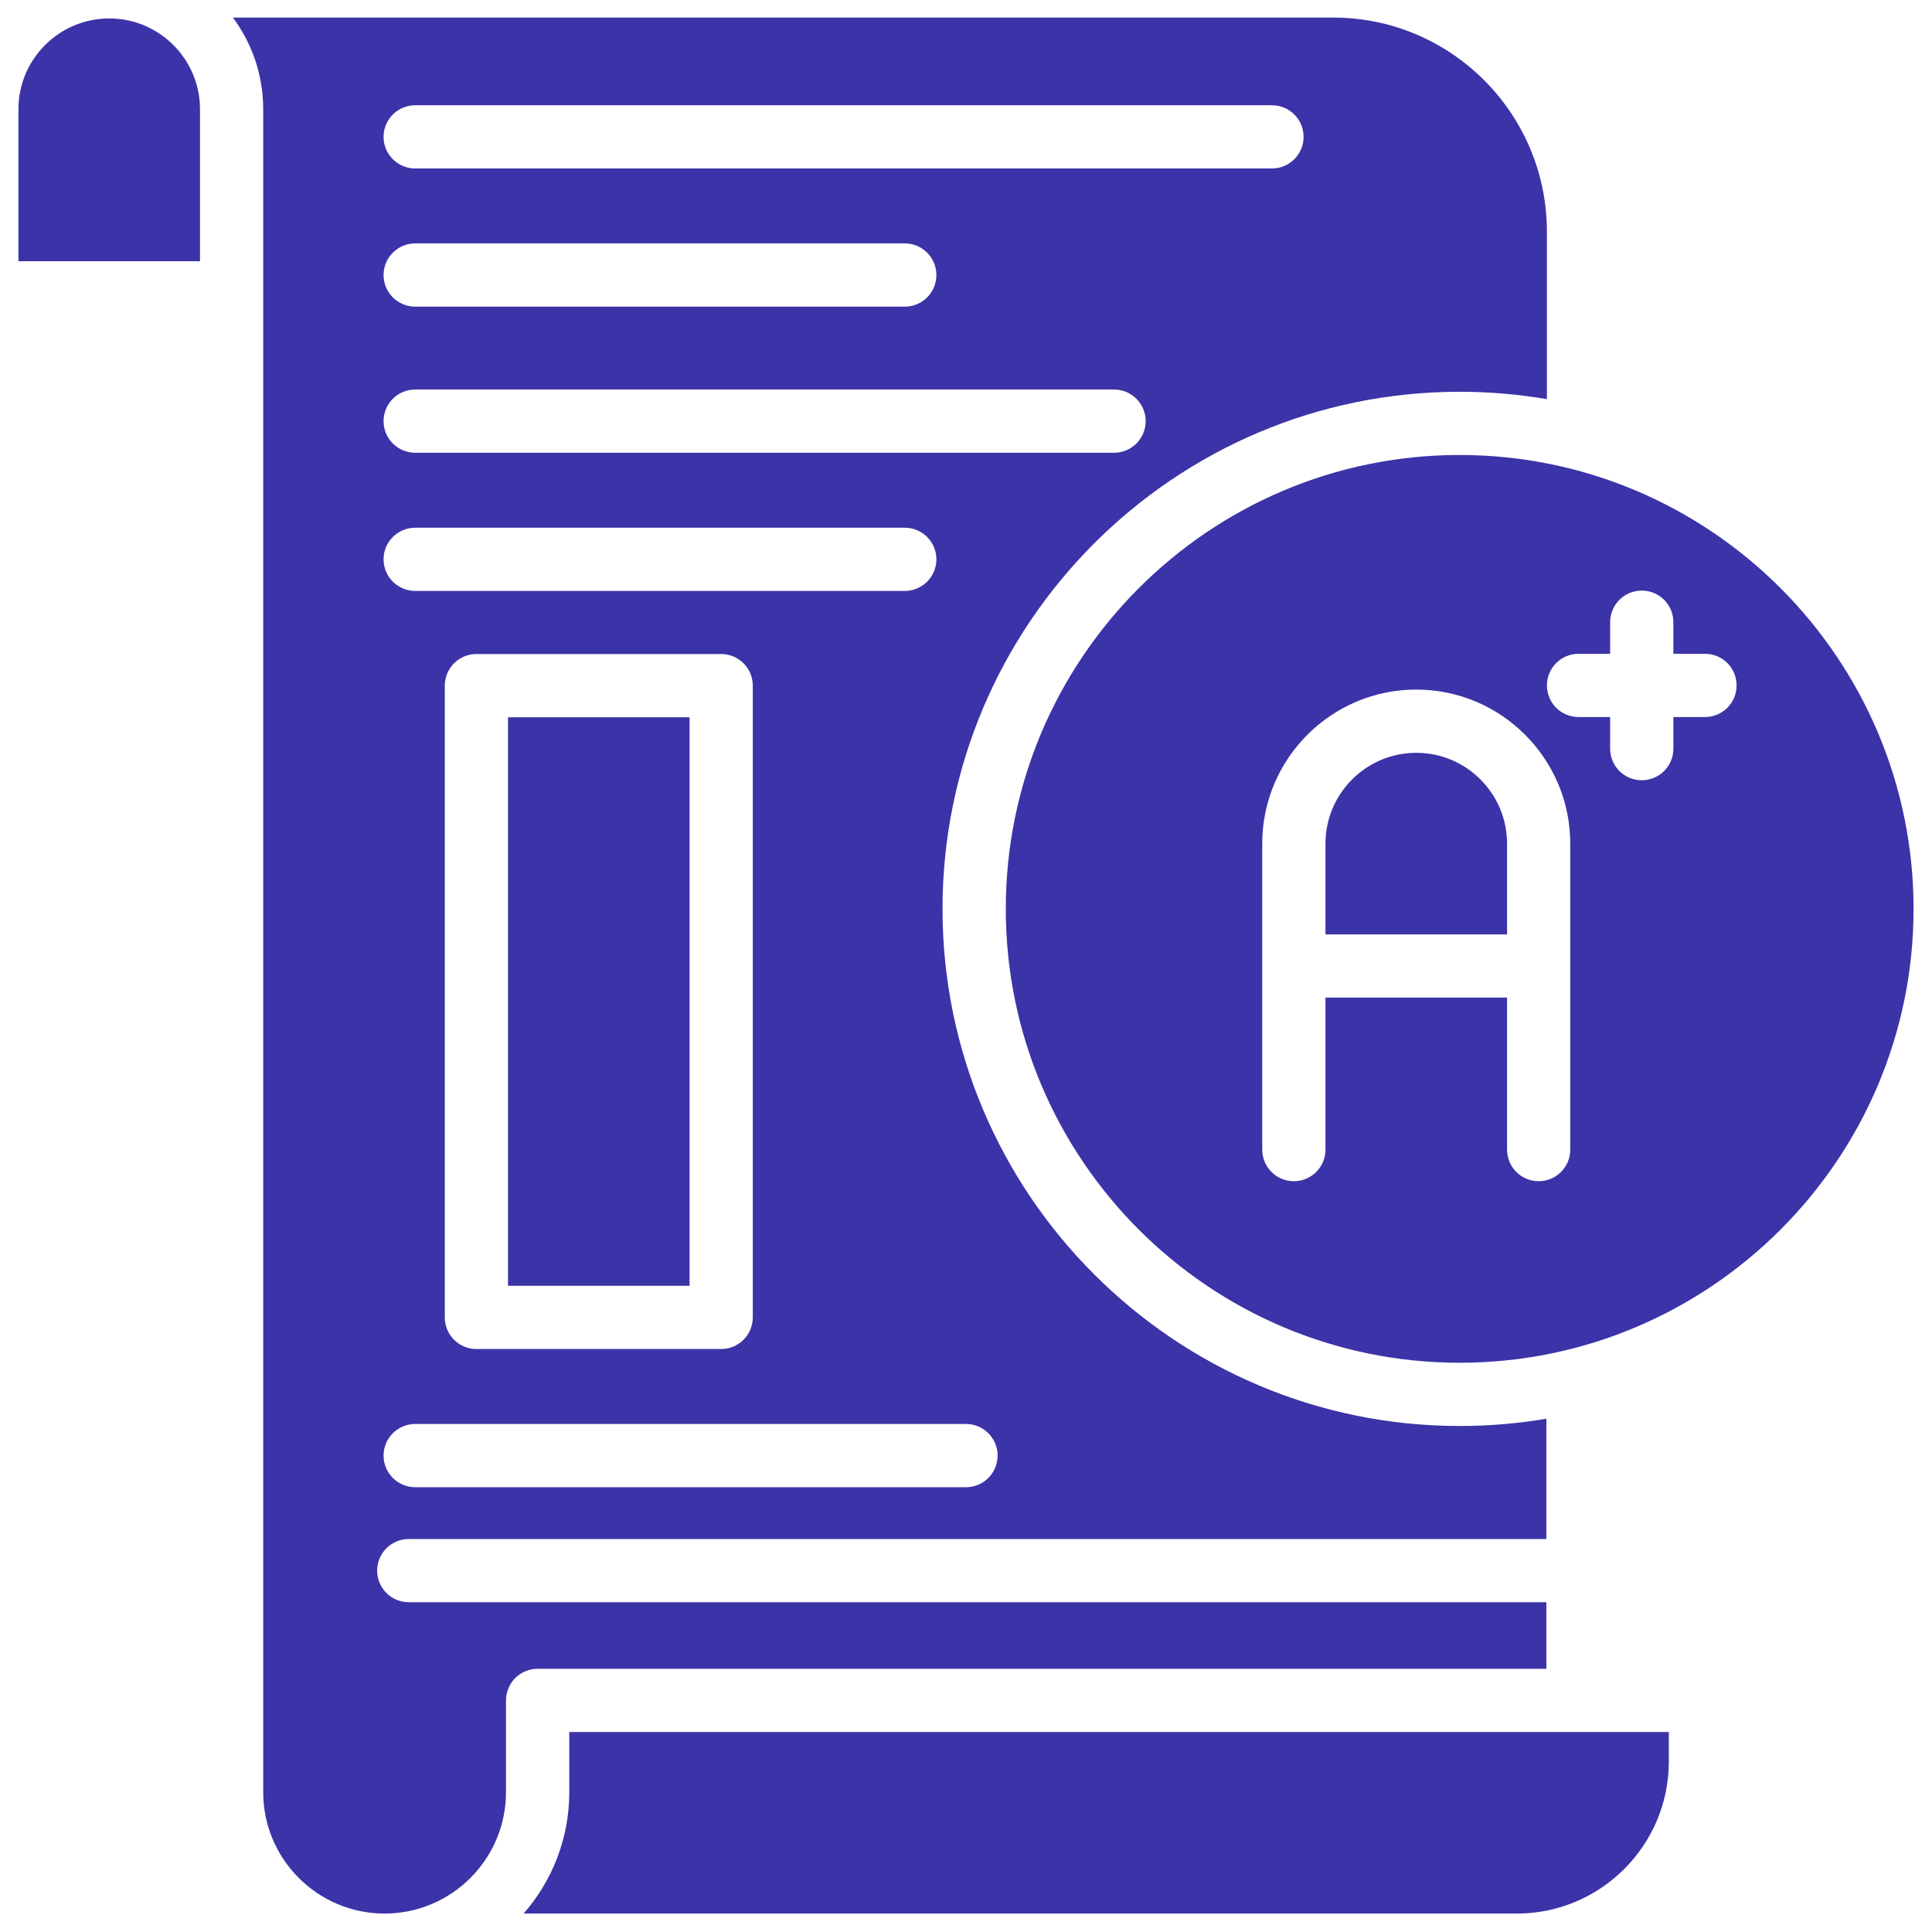 <svg width="64" height="64" viewBox="0 0 64 64" fill="none" xmlns="http://www.w3.org/2000/svg">
<path d="M6.625 3.618V8.652H0.611V3.618C0.611 1.959 1.96 0.611 3.618 0.611C5.277 0.611 6.625 1.959 6.625 3.618Z" fill="#3B33A7"/>
<path d="M55.282 57.375V58.355C55.282 61.131 53.022 63.389 50.247 63.389H17.346C18.287 62.313 18.858 60.906 18.858 59.369V57.375H55.282Z" fill="#3B33A7"/>
<path d="M48.353 15.072C40.063 15.072 33.318 21.817 33.318 30.108C33.318 38.399 40.063 45.143 48.353 45.143C56.645 45.143 63.389 38.399 63.389 30.108C63.389 21.817 56.645 15.072 48.353 15.072ZM52.017 38.082C52.017 38.661 51.547 39.129 50.97 39.129C50.392 39.129 49.923 38.661 49.923 38.082V33.047H43.908V38.082C43.908 38.661 43.439 39.129 42.86 39.129C42.282 39.129 41.813 38.661 41.813 38.082V27.946C41.813 25.133 44.101 22.843 46.915 22.843C49.728 22.843 52.017 25.133 52.017 27.946V38.082ZM56.48 23.753H55.433V24.8C55.433 25.379 54.964 25.847 54.386 25.847C53.807 25.847 53.338 25.379 53.338 24.8V23.753H52.291C51.712 23.753 51.244 23.284 51.244 22.706C51.244 22.127 51.712 21.658 52.291 21.658H53.338V20.611C53.338 20.032 53.807 19.564 54.386 19.564C54.964 19.564 55.433 20.032 55.433 20.611V21.658H56.48C57.059 21.658 57.527 22.127 57.527 22.706C57.527 23.284 57.059 23.753 56.48 23.753Z" fill="#3B33A7"/>
<path d="M49.923 27.946V30.953H43.908V27.946C43.908 26.287 45.258 24.938 46.915 24.938C48.574 24.938 49.923 26.287 49.923 27.946Z" fill="#3B33A7"/>
<path d="M48.353 12.978C49.337 12.978 50.303 13.061 51.243 13.222V7.672C51.243 3.763 48.068 0.582 44.164 0.582H7.715C8.346 1.43 8.719 2.48 8.719 3.618V59.369C8.719 61.585 10.523 63.389 12.74 63.389C14.958 63.389 16.762 61.585 16.762 59.369V56.328C16.762 55.749 17.231 55.281 17.809 55.281H51.225V53.076H13.542C12.963 53.076 12.494 52.608 12.494 52.029C12.494 51.45 12.963 50.982 13.542 50.982H51.225V46.997C50.292 47.155 49.331 47.238 48.353 47.238C38.908 47.238 31.222 39.553 31.222 30.108C31.222 20.662 38.908 12.978 48.353 12.978ZM13.754 3.487H42.136C42.715 3.487 43.183 3.955 43.183 4.534C43.183 5.111 42.715 5.581 42.136 5.581H13.754C13.175 5.581 12.706 5.111 12.706 4.534C12.706 3.955 13.175 3.487 13.754 3.487ZM13.754 8.063H29.972C30.551 8.063 31.019 8.533 31.019 9.111C31.019 9.689 30.551 10.158 29.972 10.158H13.754C13.175 10.158 12.706 9.689 12.706 9.111C12.706 8.533 13.175 8.063 13.754 8.063ZM13.754 19.575C13.175 19.575 12.706 19.107 12.706 18.528C12.706 17.95 13.175 17.481 13.754 17.481H29.972C30.551 17.481 31.019 17.95 31.019 18.528C31.019 19.107 30.551 19.575 29.972 19.575H13.754ZM24.937 22.713V43.64C24.937 44.219 24.469 44.688 23.89 44.688H15.781C15.203 44.688 14.734 44.219 14.734 43.64V22.713C14.734 22.135 15.203 21.666 15.781 21.666H23.89C24.469 21.666 24.937 22.135 24.937 22.713ZM32 47.171C32.578 47.171 33.047 47.64 33.047 48.218C33.047 48.797 32.578 49.266 32 49.266H13.754C13.175 49.266 12.706 48.797 12.706 48.218C12.706 47.64 13.175 47.171 13.754 47.171H32ZM13.754 14.998C13.175 14.998 12.706 14.529 12.706 13.95C12.706 13.372 13.175 12.903 13.754 12.903H36.905C37.482 12.903 37.952 13.372 37.952 13.95C37.952 14.529 37.482 14.998 36.905 14.998H13.754Z" fill="#3B33A7"/>
<path d="M16.828 23.761H22.842V42.593H16.828V23.761Z" fill="#3B33A7"/>
</svg>
